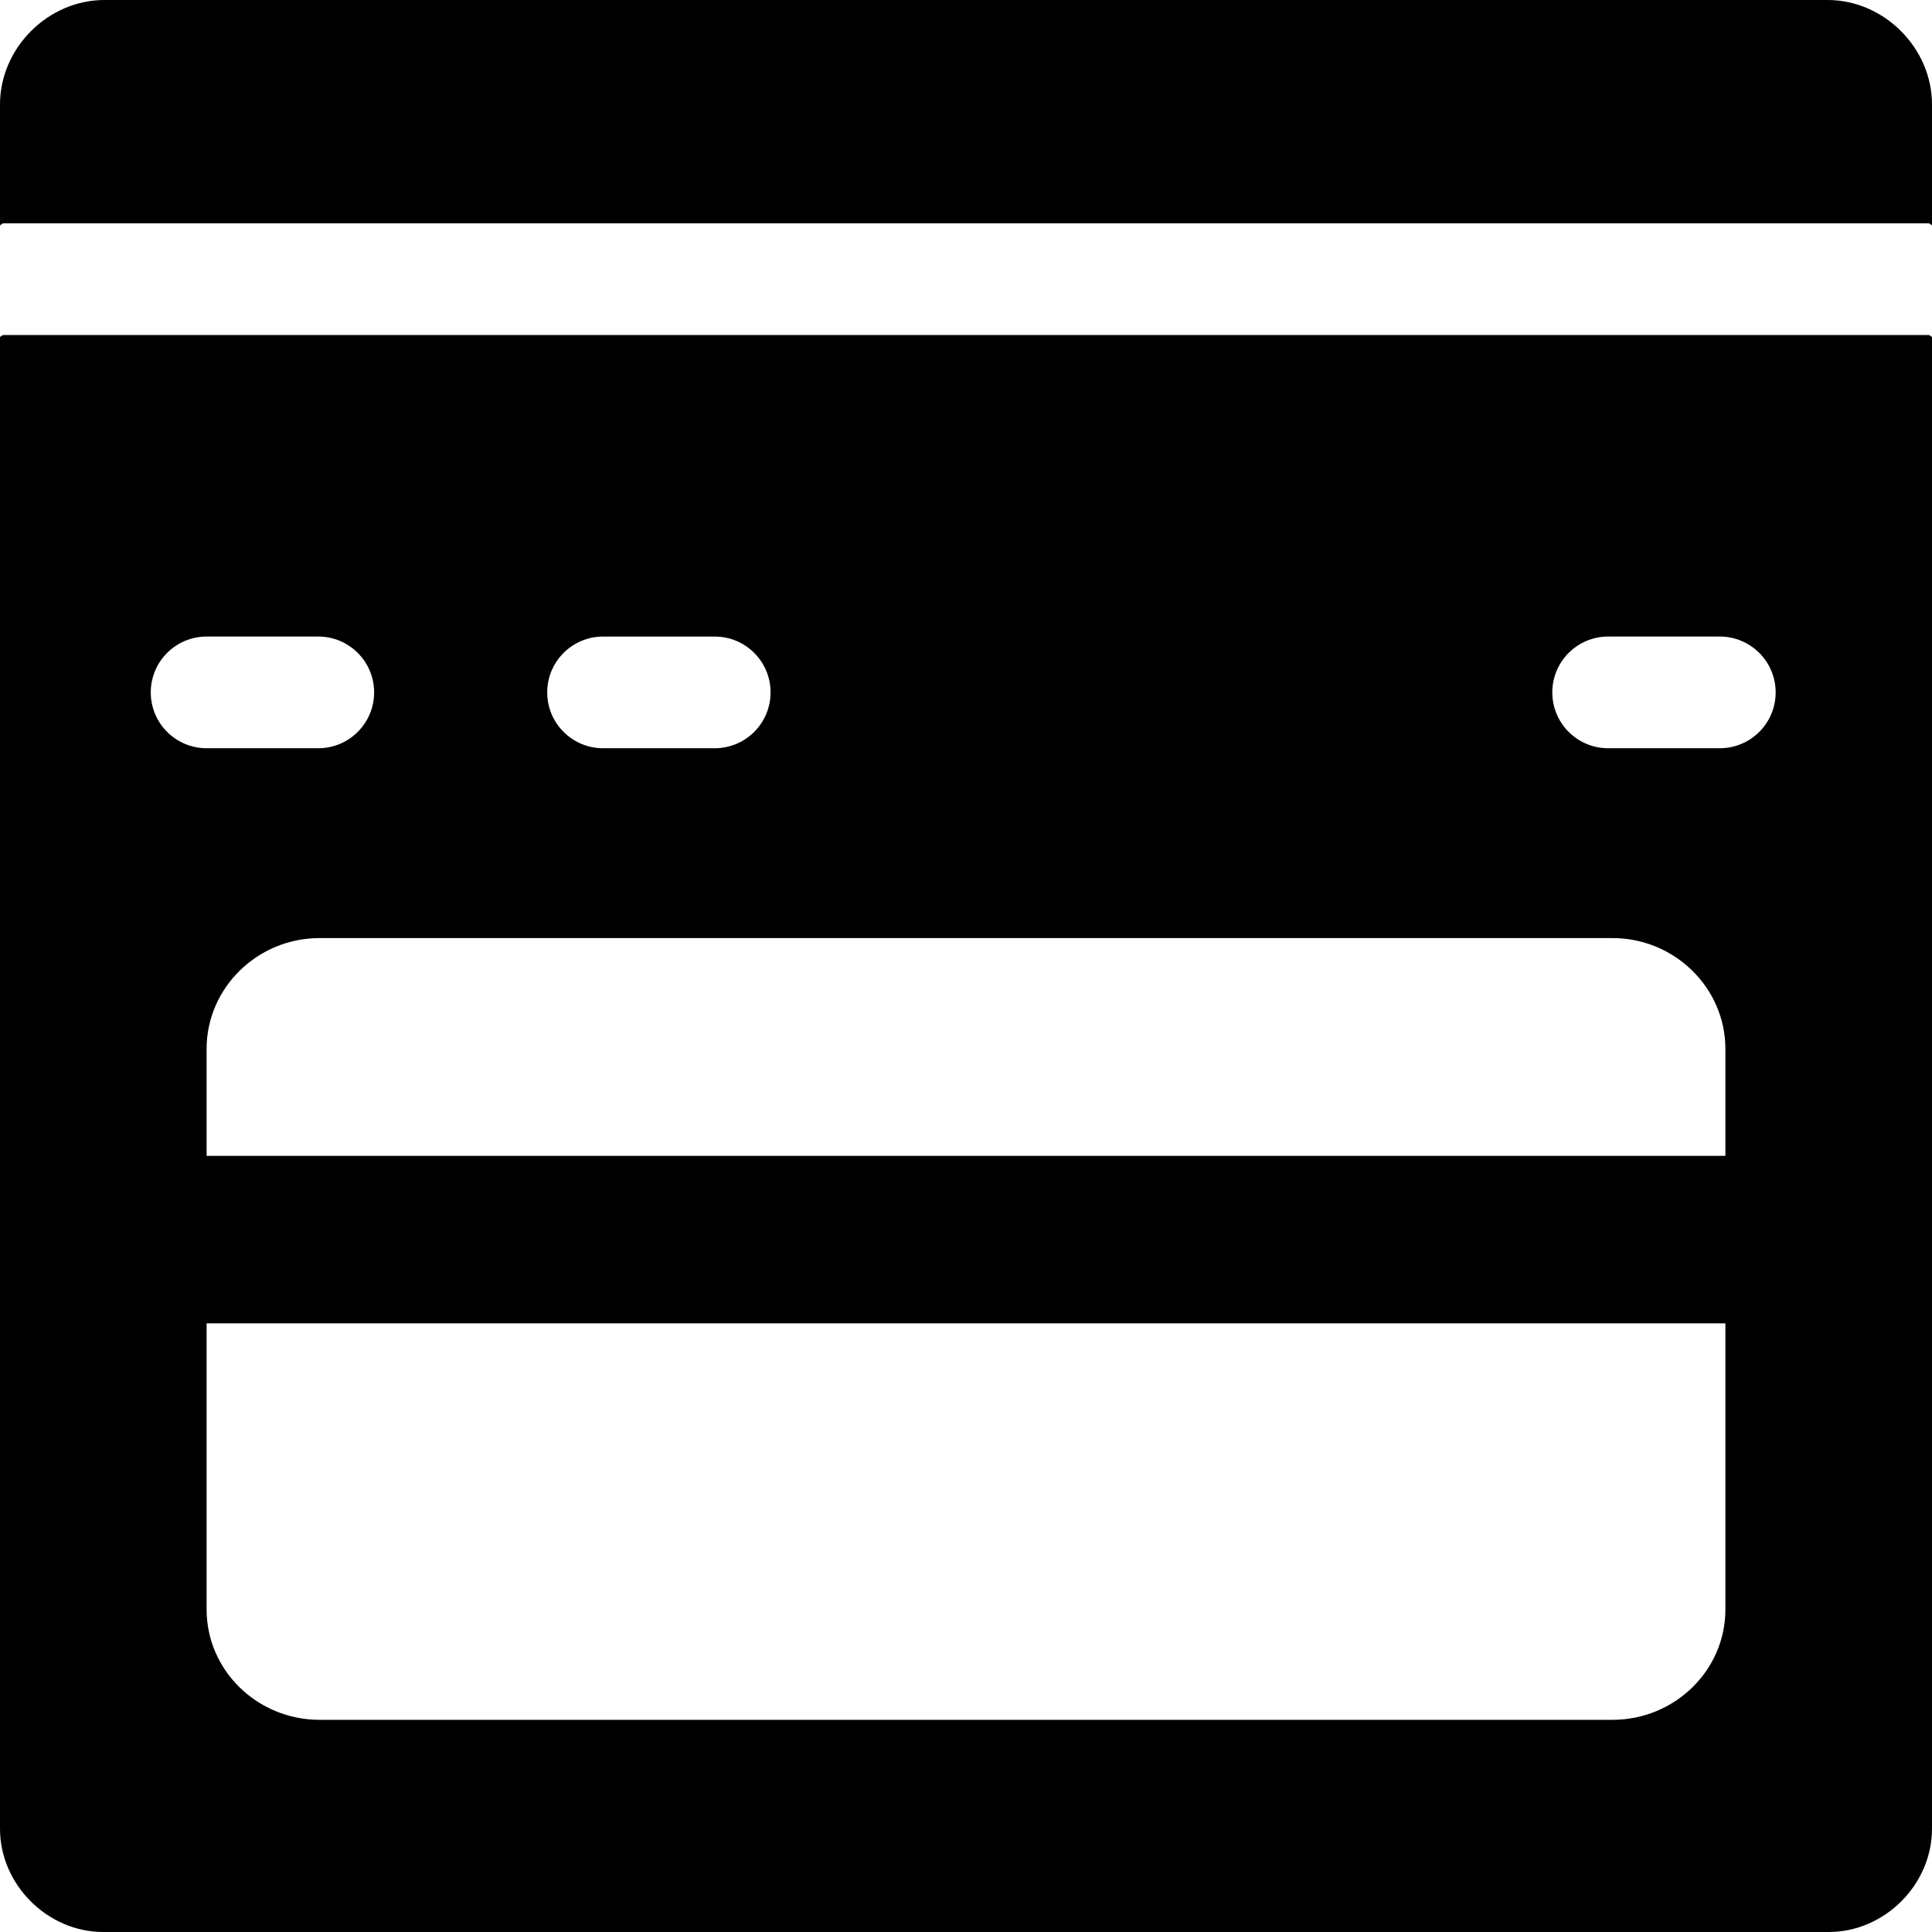 <?xml version="1.0" encoding="iso-8859-1"?>
<!-- Uploaded to: SVG Repo, www.svgrepo.com, Generator: SVG Repo Mixer Tools -->
<svg fill="#000000" height="800px" width="800px" version="1.1" id="Layer_1" xmlns="http://www.w3.org/2000/svg" xmlns:xlink="http://www.w3.org/1999/xlink" 
	 viewBox="0 0 512 512" xml:space="preserve">
<g>
	<g>
		<path d="M511.208,88.786H0.792C0.704,88.786,0,89.313,0,89.311v395.331C0,499.434,12.566,512,27.357,512h457.286
			c14.79,0,27.356-12.566,27.356-27.357V89.311C512,89.313,511.296,88.786,511.208,88.786z M159.815,168.694h29.595
			c8.171,0,14.798,6.625,14.798,14.798s-6.626,14.798-14.798,14.798h-29.595c-8.171,0-14.798-6.625-14.798-14.798
			C145.017,175.319,151.644,168.694,159.815,168.694z M39.954,183.491c0-8.173,6.626-14.798,14.798-14.798h29.595
			c8.171,0,14.798,6.625,14.798,14.798s-6.626,14.798-14.798,14.798H54.751C46.58,198.289,39.954,191.664,39.954,183.491z
			 M457.249,426.511c0,16.298-13.593,29.258-29.891,29.258H84.643c-16.3,0-29.891-12.96-29.891-29.258v-75.806h402.497V426.511z
			 M457.249,306.312L457.249,306.312H54.751v-28.33c0-16.298,13.593-29.381,29.891-29.381h342.714
			c16.3,0,29.891,13.083,29.891,29.381V306.312z M455.769,198.289h-29.595c-8.171,0-14.798-6.625-14.798-14.798
			c0-8.173,6.626-14.798,14.798-14.798h29.595c8.171,0,14.798,6.625,14.798,14.798S463.94,198.289,455.769,198.289z"/>
	</g>
</g>
<g>
	<g>
		<path d="M484.314,0H27.686C12.714,0,0,12.714,0,27.686v32.056c0-0.001,0.704-0.552,0.792-0.552h510.417
			c0.087,0,0.792,0.55,0.792,0.552V27.686C512,12.714,499.286,0,484.314,0z"/>
	</g>
</g>
</svg>